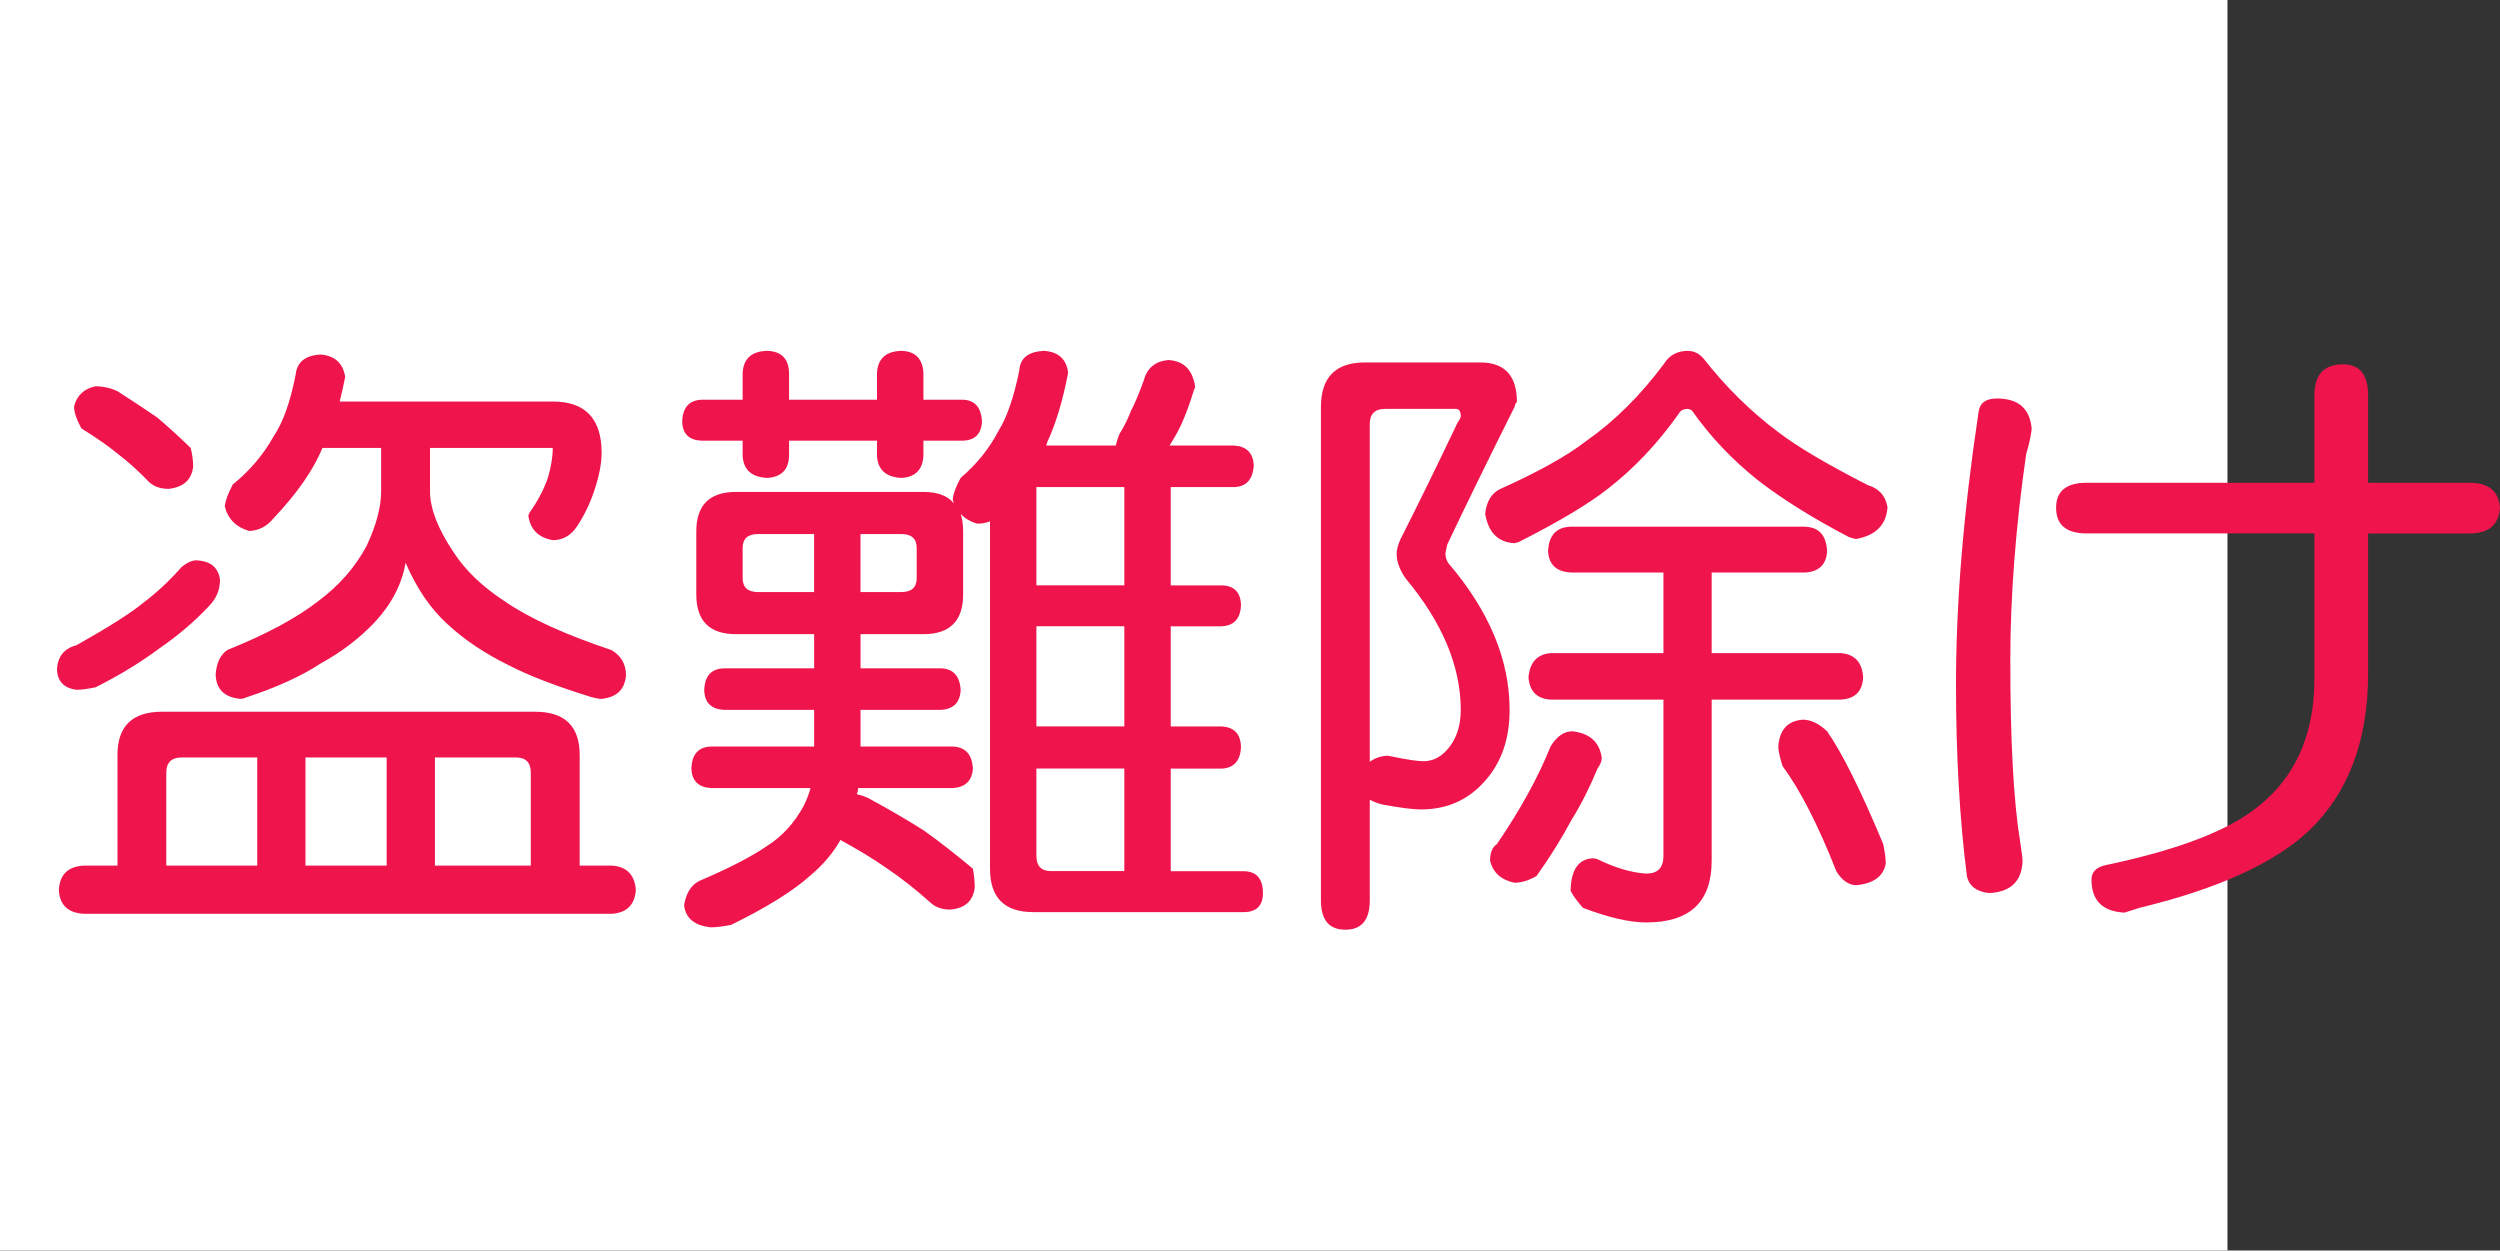 <?xml version="1.0" encoding="utf-8"?>
<!-- Generator: Adobe Illustrator 10.0, SVG Export Plug-In . SVG Version: 3.0.0 Build 76)  -->
<!DOCTYPE svg PUBLIC "-//W3C//DTD SVG 1.0//EN"    "http://www.w3.org/TR/2001/REC-SVG-20010904/DTD/svg10.dtd">
<svg 
	 xmlns:x="http://ns.adobe.com/Extensibility/1.0/" xmlns:i="http://ns.adobe.com/AdobeIllustrator/10.0/" xmlns:graph="http://ns.adobe.com/Graphs/1.0/" i:viewOrigin="0 32" i:rulerOrigin="0 0" i:pageBounds="0 32 320 0"
	 xmlns="http://www.w3.org/2000/svg" xmlns:xlink="http://www.w3.org/1999/xlink" xmlns:a="http://ns.adobe.com/AdobeSVGViewerExtensions/3.0/"
	 width="63.974" height="32" viewBox="0 0 63.974 32" overflow="visible" enable-background="new 0 0 63.974 32"
	 xml:space="preserve">
	<rect x="0" y="0" width="63.974" height="32" fill="#333333" stroke="none"/>
	<g id="レイヤー_1" i:layer="yes" i:editable="no" i:dimmedPercent="50" i:rgbTrio="#4F008000FFFF">
		<path i:knockout="Off" fill="#FFFFFF" d="M57,32H0V0h57V32z"/>
	</g>
	<g id="レイヤー_2" i:layer="yes" i:dimmedPercent="50" i:rgbTrio="#FFFF4F004F00">
		<g i:knockout="Off">
			<path i:knockout="Off" fill="#F0144D" d="M5.005,14.338c0.375,0.011,0.583,0.177,0.625,0.5c0,0.261-0.099,0.49-0.297,0.688
				c-0.365,0.386-0.781,0.74-1.25,1.063c-0.49,0.365-1.037,0.698-1.641,1c-0.208,0.042-0.37,0.063-0.484,0.063
				c-0.313-0.041-0.479-0.208-0.5-0.5c0.01-0.344,0.177-0.557,0.5-0.641c0.833-0.469,1.406-0.833,1.719-1.094
				c0.344-0.26,0.667-0.563,0.969-0.906C4.771,14.406,4.89,14.349,5.005,14.338z M4.146,18.213h9.547c0.76,0,1.141,0.37,1.141,1.109
				v2.828h0.813c0.385,0.021,0.594,0.229,0.625,0.625c-0.031,0.385-0.24,0.588-0.625,0.609h-13.5
				c-0.406-0.021-0.62-0.225-0.641-0.609c0.021-0.396,0.234-0.604,0.641-0.625h0.859v-2.828C3.005,18.583,3.385,18.213,4.146,18.213
				z M2.442,9.885c0.198,0,0.385,0.042,0.563,0.125c0.406,0.261,0.745,0.484,1.016,0.672c0.26,0.219,0.547,0.479,0.859,0.781
				c0.042,0.167,0.063,0.328,0.063,0.484c-0.042,0.333-0.25,0.521-0.625,0.563c-0.208,0-0.375-0.057-0.5-0.172
				c-0.271-0.281-0.537-0.521-0.797-0.719c-0.24-0.198-0.552-0.417-0.938-0.656c-0.125-0.229-0.188-0.417-0.188-0.563
				C1.968,10.119,2.15,9.947,2.442,9.885z M4.255,22.15h2.328v-2.766H4.646c-0.261,0-0.391,0.131-0.391,0.391V22.15z M8.208,9.072
				C8.572,9.104,8.781,9.296,8.833,9.65c-0.042,0.208-0.089,0.417-0.141,0.625h5.453c0.833,0,1.25,0.438,1.25,1.313
				c0,0.261-0.058,0.568-0.172,0.922c-0.115,0.354-0.266,0.672-0.453,0.953c-0.156,0.24-0.365,0.359-0.625,0.359
				c-0.365-0.063-0.573-0.271-0.625-0.625c0-0.01,0.01-0.036,0.031-0.078c0.208-0.292,0.364-0.588,0.469-0.891
				c0.083-0.281,0.125-0.536,0.125-0.766h-3.141v1.109c0,0.438,0.198,0.953,0.594,1.547c0.302,0.469,0.739,0.891,1.313,1.266
				c0.635,0.438,1.547,0.854,2.734,1.25c0.239,0.136,0.364,0.344,0.375,0.625c-0.021,0.375-0.229,0.584-0.625,0.625
				c-0.063,0-0.151-0.016-0.266-0.047c-0.906-0.281-1.609-0.552-2.109-0.813c-0.615-0.302-1.136-0.651-1.563-1.047
				c-0.438-0.396-0.797-0.922-1.078-1.578c-0.094,0.552-0.359,1.063-0.797,1.531c-0.386,0.406-0.844,0.755-1.375,1.047
				c-0.49,0.323-1.13,0.615-1.922,0.875c-0.042,0.021-0.089,0.031-0.141,0.031c-0.406-0.041-0.615-0.25-0.625-0.625
				c0.021-0.292,0.12-0.5,0.297-0.625c0.989-0.396,1.766-0.813,2.328-1.25c0.531-0.396,0.942-0.864,1.234-1.406
				c0.25-0.531,0.375-1,0.375-1.406v-1.109h-1.5c-0.24,0.573-0.656,1.172-1.25,1.797c-0.167,0.208-0.375,0.318-0.625,0.328
				c-0.333-0.094-0.542-0.302-0.625-0.625c0.01-0.135,0.078-0.323,0.203-0.563c0.438-0.354,0.786-0.766,1.047-1.234
				c0.239-0.354,0.427-0.88,0.563-1.578C7.599,9.265,7.812,9.093,8.208,9.072z M7.817,22.15h2.078v-2.766H7.817V22.15z M11.13,22.15
				h2.453v-2.375c0-0.26-0.125-0.391-0.375-0.391H11.13V22.15z"/>
			<path i:knockout="Off" fill="#F0144D" d="M24.646,10.229c0.302,0.011,0.463,0.198,0.484,0.563
				c-0.021,0.313-0.183,0.474-0.484,0.484H23.63v0.391c-0.021,0.354-0.208,0.542-0.563,0.563c-0.396-0.021-0.604-0.208-0.625-0.563
				v-0.391h-2.25v0.391c-0.011,0.354-0.198,0.542-0.563,0.563c-0.396-0.021-0.604-0.208-0.625-0.563v-0.391h-1.047
				c-0.323-0.01-0.49-0.172-0.5-0.484c0.01-0.364,0.177-0.552,0.5-0.563h1.047V9.541c0.021-0.364,0.229-0.552,0.625-0.563
				c0.364,0.011,0.552,0.198,0.563,0.563v0.688h2.25V9.541c0.021-0.364,0.229-0.552,0.625-0.563
				c0.354,0.011,0.542,0.198,0.563,0.563v0.688H24.646z M18.833,12.588h4.797c0.364,0,0.625,0.099,0.781,0.297
				c-0.011-0.031-0.021-0.063-0.031-0.094c0.01-0.146,0.078-0.333,0.203-0.563c0.406-0.344,0.729-0.745,0.969-1.203
				c0.219-0.354,0.396-0.87,0.531-1.547c0.021-0.313,0.229-0.479,0.625-0.5C27.083,9,27.291,9.187,27.333,9.541
				c-0.136,0.708-0.313,1.297-0.531,1.766c-0.011,0.031-0.021,0.063-0.031,0.094h1.781c0.021-0.094,0.052-0.192,0.094-0.297
				c0.114-0.177,0.213-0.375,0.297-0.594c0.094-0.177,0.203-0.438,0.328-0.781c0.083-0.313,0.292-0.484,0.625-0.516
				c0.396,0.021,0.625,0.25,0.688,0.688c0,0.011-0.011,0.037-0.031,0.078c-0.104,0.344-0.214,0.641-0.328,0.891
				c-0.083,0.177-0.183,0.354-0.297,0.531h1.656c0.313,0.021,0.479,0.188,0.5,0.5c-0.021,0.365-0.188,0.552-0.5,0.563h-1.625v2.516
				h1.313c0.313,0.011,0.474,0.177,0.484,0.5c-0.011,0.344-0.172,0.526-0.484,0.547h-1.313v2.563h1.313
				c0.313,0.021,0.474,0.193,0.484,0.516c-0.011,0.354-0.172,0.542-0.484,0.563h-1.313v2.625h1.859c0.333,0,0.5,0.188,0.5,0.563
				c0,0.322-0.167,0.484-0.5,0.484h-5.375c-0.74,0-1.109-0.37-1.109-1.109v-8.891C25.239,13.38,25.13,13.4,25.005,13.4
				c-0.177-0.052-0.318-0.135-0.422-0.25c0.042,0.125,0.063,0.276,0.063,0.453v1.609c0,0.677-0.339,1.016-1.016,1.016h-1.609v0.875
				h2.063c0.313,0.011,0.479,0.198,0.5,0.563c-0.021,0.313-0.188,0.479-0.5,0.5h-2.063v0.938h2.359
				c0.323,0.011,0.495,0.198,0.516,0.563c-0.021,0.313-0.193,0.479-0.516,0.5h-2.422c0,0.053-0.011,0.104-0.031,0.156
				c0.094,0.021,0.188,0.053,0.281,0.094c0.573,0.313,1.047,0.589,1.422,0.828c0.396,0.281,0.817,0.609,1.266,0.984
				c0.031,0.166,0.047,0.328,0.047,0.484c-0.042,0.344-0.25,0.531-0.625,0.563c-0.208,0-0.375-0.058-0.5-0.172
				c-0.396-0.354-0.781-0.656-1.156-0.906c-0.313-0.219-0.698-0.453-1.156-0.703c-0.188,0.334-0.443,0.636-0.766,0.906
				c-0.438,0.396-1.115,0.817-2.031,1.266c-0.208,0.041-0.38,0.063-0.516,0.063c-0.417-0.042-0.646-0.229-0.688-0.563
				c0.052-0.313,0.182-0.521,0.391-0.625c0.76-0.323,1.344-0.625,1.75-0.906c0.375-0.239,0.682-0.578,0.922-1.016
				c0.073-0.146,0.13-0.297,0.172-0.453h-2.547c-0.323-0.021-0.49-0.188-0.5-0.5c0.01-0.364,0.177-0.552,0.5-0.563h2.641v-0.938
				h-2.313c-0.323-0.021-0.49-0.188-0.5-0.5c0.01-0.364,0.177-0.552,0.5-0.563h2.313v-0.875h-2c-0.677,0-1.016-0.338-1.016-1.016
				v-1.609C17.817,12.927,18.156,12.588,18.833,12.588z M20.833,15.15v-1.484h-1.438c-0.261,0-0.391,0.12-0.391,0.359v0.766
				c0,0.24,0.13,0.359,0.391,0.359H20.833z M23.067,15.15c0.26,0,0.391-0.12,0.391-0.359v-0.766c0-0.239-0.13-0.359-0.391-0.359
				h-1.047v1.484H23.067z M28.771,14.979v-2.516h-2.25v2.516H28.771z M28.771,18.588v-2.563h-2.25v2.563H28.771z M28.771,22.291
				v-2.625h-2.25V21.9c0,0.261,0.125,0.391,0.375,0.391H28.771z"/>
			<path i:knockout="Off" fill="#F0144D" d="M35.255,9.275h2.625c0.625,0,0.938,0.339,0.938,1.016c-0.021,0-0.042,0.042-0.063,0.125
				c-0.708,1.417-1.281,2.589-1.719,3.516c-0.031,0.125-0.047,0.203-0.047,0.234c0,0.094,0.026,0.177,0.078,0.25
				c1.042,1.219,1.563,2.469,1.563,3.75c0,0.74-0.208,1.344-0.625,1.813c-0.427,0.49-0.974,0.734-1.641,0.734
				c-0.208,0-0.537-0.041-0.984-0.125c-0.125-0.031-0.234-0.072-0.328-0.125v2.578c0,0.5-0.208,0.75-0.625,0.75
				c-0.417,0-0.625-0.25-0.625-0.75V10.416c0-0.76,0.375-1.141,1.125-1.141H35.255z M35.052,19.494
				c0.125-0.094,0.276-0.146,0.453-0.156c0.01,0,0.042,0.006,0.094,0.016c0.396,0.084,0.672,0.125,0.828,0.125
				c0.26,0,0.484-0.125,0.672-0.375s0.281-0.563,0.281-0.938c0-1.114-0.469-2.234-1.406-3.359c-0.156-0.219-0.234-0.432-0.234-0.641
				c0-0.094,0.031-0.213,0.094-0.359c0.448-0.885,0.938-1.885,1.469-3c0.052-0.073,0.078-0.125,0.078-0.156
				c0-0.125-0.042-0.188-0.125-0.188h-1.813c-0.261,0-0.391,0.13-0.391,0.391V19.494z M43.192,8.979
				c0.156,0,0.292,0.068,0.406,0.203c0.573,0.729,1.208,1.354,1.906,1.875c0.489,0.375,1.255,0.828,2.297,1.359
				c0.281,0.083,0.448,0.271,0.5,0.563c-0.031,0.448-0.297,0.719-0.797,0.813c-0.031,0-0.094-0.016-0.188-0.047
				c-0.917-0.479-1.693-0.963-2.328-1.453c-0.656-0.521-1.219-1.114-1.688-1.781c-0.042-0.031-0.078-0.047-0.109-0.047
				c-0.115,0-0.193,0.042-0.234,0.125c-0.531,0.75-1.13,1.386-1.797,1.906c-0.5,0.396-1.266,0.854-2.297,1.375L38.755,13.9
				c-0.417-0.021-0.667-0.271-0.75-0.75c0.031-0.302,0.151-0.51,0.359-0.625c0.979-0.438,1.719-0.849,2.219-1.234
				c0.729-0.51,1.396-1.172,2-1.984C42.718,9.088,42.921,8.979,43.192,8.979z M40.239,18.713c0.448,0.053,0.698,0.281,0.75,0.688
				c0,0.073-0.037,0.162-0.109,0.266c-0.208,0.5-0.427,0.933-0.656,1.297c-0.261,0.49-0.563,0.975-0.906,1.453
				c-0.198,0.114-0.386,0.172-0.563,0.172c-0.344-0.073-0.552-0.261-0.625-0.563c0-0.208,0.057-0.349,0.172-0.422
				c0.604-0.885,1.063-1.719,1.375-2.5C39.833,18.844,40.021,18.713,40.239,18.713z M46.192,13.479
				c0.354,0.011,0.542,0.219,0.563,0.625c-0.021,0.344-0.208,0.526-0.563,0.547h-2.391v2.063h3.313
				c0.354,0.031,0.542,0.24,0.563,0.625c-0.021,0.354-0.208,0.542-0.563,0.563h-3.313v4.125c0,1.052-0.558,1.578-1.672,1.578
				c-0.427,0-0.969-0.125-1.625-0.375c-0.177-0.209-0.281-0.354-0.313-0.438c0.01-0.531,0.198-0.807,0.563-0.828
				c0.031,0,0.067,0.006,0.109,0.016c0.469,0.229,0.891,0.354,1.266,0.375c0.292,0,0.438-0.151,0.438-0.453v-4h-2.891
				c-0.344-0.021-0.531-0.208-0.563-0.563c0.031-0.385,0.219-0.594,0.563-0.625h2.891V14.65h-2.375
				c-0.365-0.021-0.558-0.203-0.578-0.547c0.021-0.406,0.213-0.614,0.578-0.625H46.192z M46.13,18.416
				c0.208,0,0.417,0.1,0.625,0.297c0.385,0.553,0.864,1.516,1.438,2.891c0.042,0.209,0.063,0.375,0.063,0.5
				c-0.063,0.322-0.313,0.505-0.75,0.547c-0.198,0-0.37-0.12-0.516-0.359c-0.469-1.188-0.927-2.083-1.375-2.688
				c-0.073-0.229-0.109-0.396-0.109-0.5C45.536,18.677,45.744,18.447,46.13,18.416z"/>
			<path i:knockout="Off" fill="#F0144D" d="M51.099,10.197c0.552,0,0.849,0.261,0.891,0.781c-0.021,0.188-0.068,0.401-0.141,0.641
				c-0.271,1.886-0.406,3.646-0.406,5.281c0,2.063,0.083,3.604,0.25,4.625c0.042,0.271,0.063,0.443,0.063,0.516
				c-0.021,0.51-0.302,0.781-0.844,0.813c-0.323-0.031-0.516-0.172-0.578-0.422c-0.188-1.469-0.281-3.109-0.281-4.922
				c0-2.083,0.192-4.406,0.578-6.969C50.661,10.312,50.817,10.197,51.099,10.197z M53.396,12.354h5.828v-2.234
				c0-0.531,0.245-0.797,0.734-0.797c0.427,0,0.641,0.266,0.641,0.797v2.234h2.594c0.489,0,0.75,0.214,0.781,0.641
				c-0.031,0.438-0.292,0.656-0.781,0.656h-2.594v3.578c0,1.719-0.505,3.063-1.516,4.031c-0.896,0.834-2.339,1.489-4.328,1.969
				l-0.391,0.125c-0.563-0.031-0.844-0.313-0.844-0.844c0-0.198,0.125-0.323,0.375-0.375c1.688-0.354,2.917-0.802,3.688-1.344
				c1.094-0.771,1.641-1.906,1.641-3.406V13.65h-5.828c-0.521,0-0.781-0.219-0.781-0.656C52.614,12.567,52.875,12.354,53.396,12.354
				z"/>
		</g>
	</g>
</svg>

